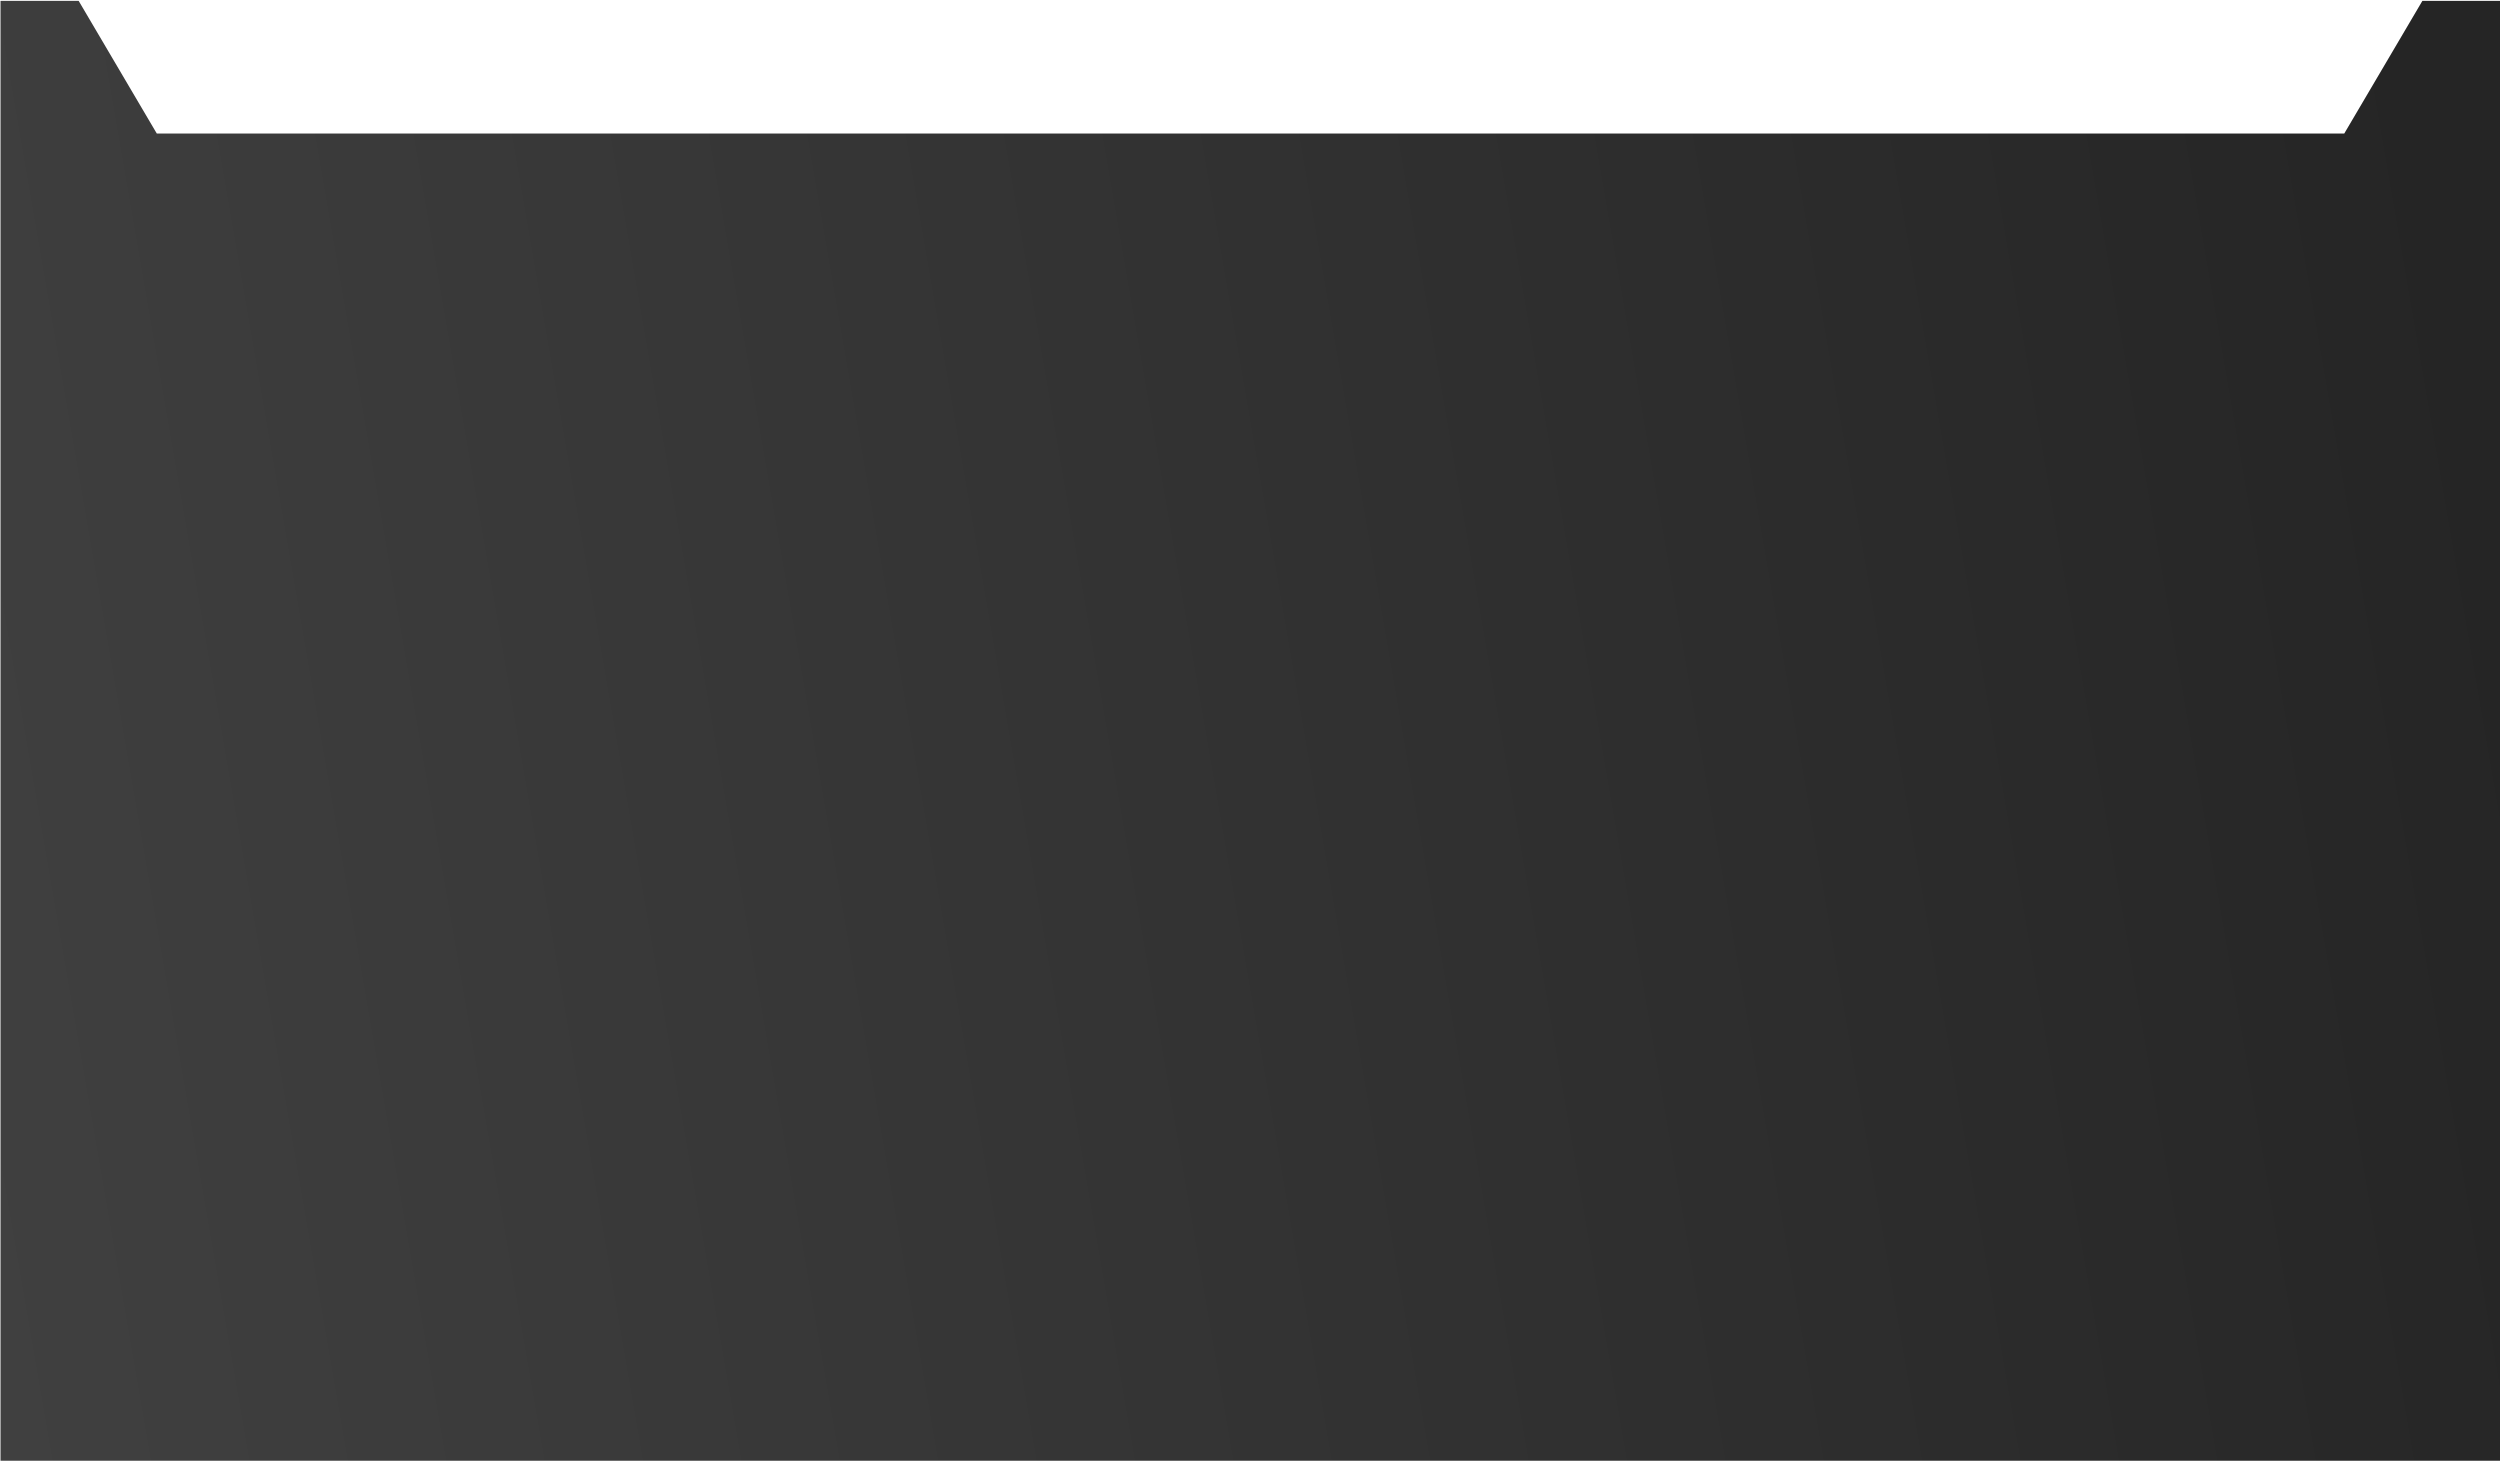 <?xml version="1.0" encoding="UTF-8"?> <svg xmlns="http://www.w3.org/2000/svg" width="700" height="409" viewBox="0 0 700 409" fill="none"><path d="M0.147 0.235H22.022L43.897 37.381H87.698H175.147H350.147H525.147H612.647H656.397L678.272 0.235H700.147V409.022H0.147V0.235Z" fill="url(#paint0_linear_68_3)"></path><defs><linearGradient id="paint0_linear_68_3" x1="683.041" y1="51.794" x2="-39.217" y2="176.78" gradientUnits="userSpaceOnUse"><stop stop-color="#252525"></stop><stop offset="1" stop-color="#404040"></stop></linearGradient></defs></svg> 